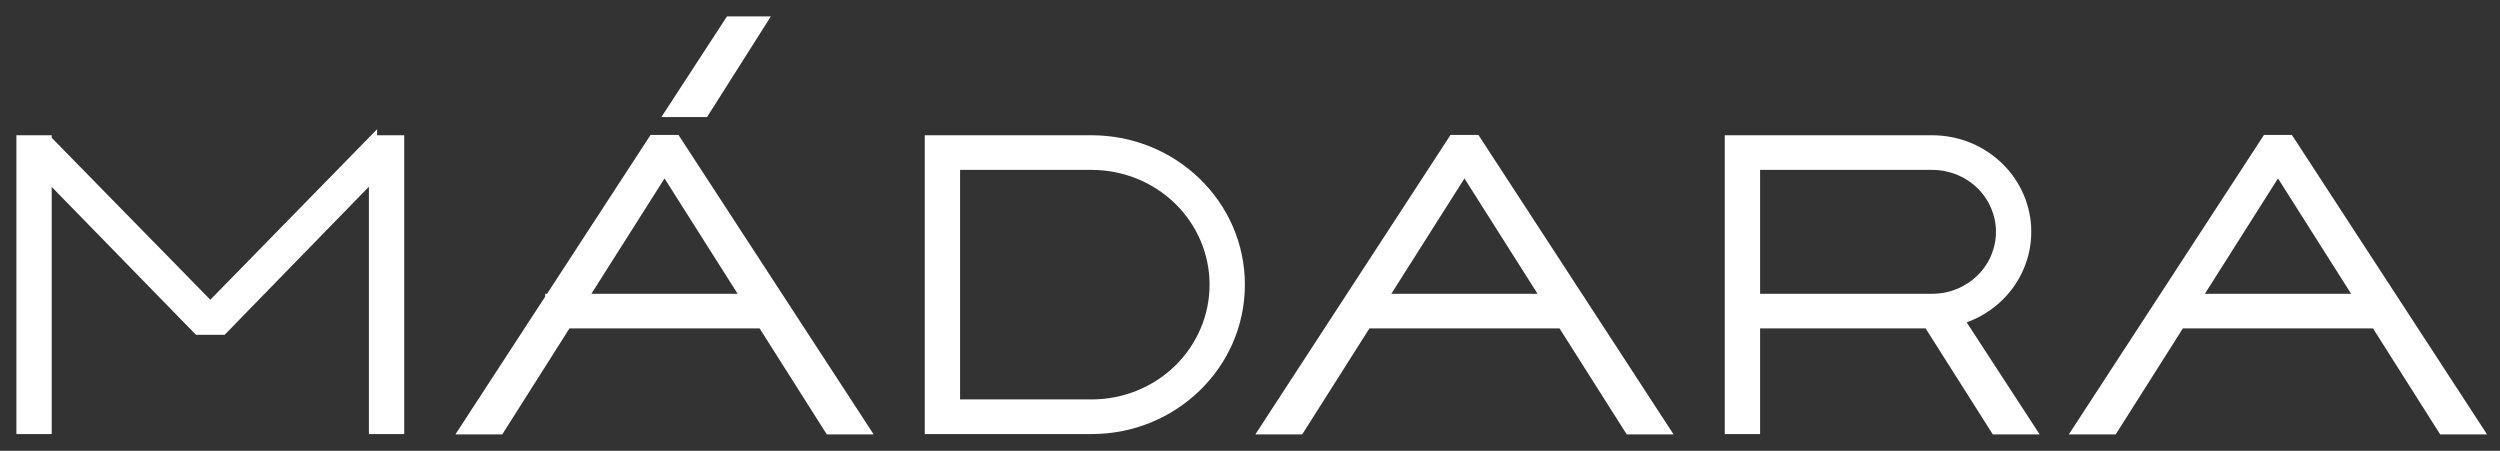 <svg xmlns="http://www.w3.org/2000/svg" fill="none" viewBox="0 0 122 22" height="22" width="122">
<rect x="0" y="0" width="122" height="22" fill="#333333" stroke="none"/>
<path fill="white" d="M81.303 21H79.495L76.216 15.826H66.717L63.438 21H61.63L70.894 6.785H72.039L81.303 21ZM94.295 6.801C94.903 6.801 95.506 6.918 96.067 7.145C96.629 7.371 97.139 7.704 97.569 8.123C97.999 8.542 98.341 9.039 98.573 9.587C98.806 10.134 98.926 10.721 98.926 11.313C98.926 11.906 98.806 12.493 98.573 13.04C98.341 13.587 97.999 14.085 97.569 14.504C97.139 14.923 96.629 15.255 96.067 15.481C95.935 15.535 95.799 15.581 95.663 15.622L99.168 21H97.36L94.08 15.825H85.693V20.982H84.369V6.801H94.295ZM121 21H119.192L115.913 15.826H106.414L103.135 21H101.327L110.591 6.785H111.736L121 21ZM42.266 20.999H40.458L37.179 15.826H27.679L24.4 20.999H22.593L26.803 14.538V14.537H26.804L31.856 6.784H33.002L42.266 20.999ZM18.203 6.801H19.526V20.982H18.203V8.619L10.878 16.139H9.648L2.323 8.628V20.982H1V6.801H2.323V6.805L10.264 14.914L18.203 6.796V6.801ZM53.272 6.801C57.291 6.801 60.55 9.976 60.55 13.892C60.55 17.807 57.291 20.982 53.272 20.982H45.329V6.802H45.888V6.801H53.272ZM46.652 19.692H53.272C54.851 19.692 56.366 19.082 57.482 17.994C58.599 16.906 59.227 15.43 59.227 13.892C59.227 12.353 58.599 10.877 57.482 9.789C56.366 8.701 54.851 8.091 53.272 8.091H46.652V19.692ZM28.496 14.537H36.361L32.429 8.333L28.496 14.537ZM67.533 14.537H75.397L71.465 8.333L67.533 14.537ZM107.234 14.537H115.099L111.166 8.333L107.234 14.537ZM85.693 14.536H94.295C95.172 14.536 96.013 14.196 96.634 13.592C97.254 12.988 97.603 12.168 97.603 11.313C97.603 10.459 97.254 9.639 96.634 9.034C96.013 8.43 95.172 8.091 94.295 8.091H85.693V14.536ZM34.395 5.512H32.645L35.585 1H37.254L34.395 5.512Z"></path>
<path fill="white" d="M81.303 21V21.2H81.672L81.47 20.891L81.303 21ZM79.495 21L79.326 21.107L79.385 21.2H79.495V21ZM76.216 15.826L76.385 15.719L76.326 15.626H76.216V15.826ZM66.717 15.826V15.626H66.607L66.548 15.719L66.717 15.826ZM63.438 21V21.2H63.547L63.606 21.107L63.438 21ZM61.63 21L61.462 20.891L61.261 21.2H61.63V21ZM70.894 6.785V6.585H70.785L70.726 6.676L70.894 6.785ZM72.039 6.785L72.207 6.676L72.147 6.585H72.039V6.785ZM94.295 6.801L94.295 6.601H94.295V6.801ZM96.067 7.145L96.142 6.959L96.142 6.959L96.067 7.145ZM97.569 8.123L97.709 7.98V7.98L97.569 8.123ZM98.573 9.587L98.757 9.509L98.757 9.509L98.573 9.587ZM98.926 11.313L99.126 11.313V11.313H98.926ZM98.573 13.04L98.757 13.118V13.118L98.573 13.04ZM97.569 14.504L97.709 14.647L97.709 14.647L97.569 14.504ZM96.067 15.481L96.142 15.667L96.142 15.667L96.067 15.481ZM95.663 15.622L95.605 15.431L95.35 15.508L95.496 15.731L95.663 15.622ZM99.168 21V21.2H99.537L99.335 20.891L99.168 21ZM97.36 21L97.191 21.107L97.25 21.2H97.36V21ZM94.08 15.825L94.249 15.718L94.19 15.625H94.08V15.825ZM85.693 15.825V15.625H85.493V15.825H85.693ZM85.693 20.982V21.182H85.893V20.982H85.693ZM84.369 20.982H84.169V21.182H84.369V20.982ZM84.369 6.801V6.601H84.169V6.801H84.369ZM121 21V21.2H121.369L121.168 20.891L121 21ZM119.192 21L119.023 21.107L119.082 21.2H119.192V21ZM115.913 15.826L116.082 15.719L116.023 15.626H115.913V15.826ZM106.414 15.826V15.626H106.304L106.245 15.719L106.414 15.826ZM103.135 21V21.2H103.245L103.304 21.107L103.135 21ZM101.327 21L101.16 20.891L100.958 21.2H101.327V21ZM110.591 6.785V6.585H110.482L110.423 6.676L110.591 6.785ZM111.736 6.785L111.904 6.676L111.845 6.585H111.736V6.785ZM42.266 20.999V21.199H42.635L42.433 20.89L42.266 20.999ZM40.458 20.999L40.289 21.106L40.348 21.199H40.458V20.999ZM37.179 15.826L37.348 15.719L37.289 15.626H37.179V15.826ZM27.679 15.826V15.626H27.569L27.51 15.719L27.679 15.826ZM24.4 20.999V21.199H24.51L24.569 21.106L24.4 20.999ZM22.593 20.999L22.425 20.89L22.224 21.199H22.593V20.999ZM26.803 14.538L26.97 14.647L27.003 14.598V14.538H26.803ZM26.803 14.537V14.337H26.603V14.537H26.803ZM26.804 14.537V14.737H26.912L26.971 14.646L26.804 14.537ZM31.856 6.784V6.584H31.748L31.689 6.675L31.856 6.784ZM33.002 6.784L33.169 6.675L33.11 6.584H33.002V6.784ZM18.203 6.801H18.003V7.001H18.203V6.801ZM19.526 6.801H19.726V6.601H19.526V6.801ZM19.526 20.982V21.182H19.726V20.982H19.526ZM18.203 20.982H18.003V21.182H18.203V20.982ZM18.203 8.619H18.403V8.127L18.06 8.48L18.203 8.619ZM10.878 16.139V16.339H10.962L11.021 16.278L10.878 16.139ZM9.648 16.139L9.505 16.278L9.564 16.339H9.648V16.139ZM2.323 8.628L2.466 8.488L2.123 8.136V8.628H2.323ZM2.323 20.982V21.182H2.523V20.982H2.323ZM1 20.982H0.8V21.182H1V20.982ZM1 6.801V6.601H0.8V6.801H1ZM2.323 6.801H2.523V6.601H2.323V6.801ZM2.323 6.805H2.123V6.886L2.18 6.945L2.323 6.805ZM10.264 14.914L10.121 15.054L10.264 15.2L10.407 15.054L10.264 14.914ZM18.203 6.796H18.403V6.305L18.06 6.656L18.203 6.796ZM53.272 6.801V6.601V6.801ZM60.55 13.892L60.75 13.892V13.892H60.55ZM53.272 20.982V21.182V20.982ZM45.329 20.982H45.129V21.182H45.329V20.982ZM45.329 6.802V6.602H45.129V6.802H45.329ZM45.888 6.802V7.002H46.088V6.802H45.888ZM45.888 6.801V6.601H45.688V6.801H45.888ZM46.652 19.692H46.452V19.892H46.652V19.692ZM53.272 19.692V19.892V19.692ZM57.482 17.994L57.622 18.137L57.622 18.137L57.482 17.994ZM59.227 13.892L59.427 13.892V13.892H59.227ZM57.482 9.789L57.622 9.646L57.622 9.646L57.482 9.789ZM53.272 8.091V7.891V8.091ZM46.652 8.091V7.891H46.452V8.091H46.652ZM28.496 14.537L28.327 14.43L28.133 14.737H28.496V14.537ZM36.361 14.537V14.737H36.725L36.53 14.43L36.361 14.537ZM32.429 8.333L32.598 8.226L32.429 7.959L32.26 8.226L32.429 8.333ZM67.533 14.537L67.364 14.43L67.17 14.737H67.533V14.537ZM75.397 14.537V14.737H75.761L75.566 14.43L75.397 14.537ZM71.465 8.333L71.634 8.226L71.465 7.959L71.296 8.226L71.465 8.333ZM107.234 14.537L107.065 14.43L106.871 14.737H107.234V14.537ZM115.099 14.537V14.737H115.462L115.268 14.43L115.099 14.537ZM111.166 8.333L111.335 8.226L111.166 7.959L110.997 8.226L111.166 8.333ZM85.693 14.536H85.493V14.736H85.693V14.536ZM94.295 14.536V14.736H94.295L94.295 14.536ZM96.634 13.592L96.773 13.735L96.773 13.735L96.634 13.592ZM97.603 11.313L97.802 11.313V11.313H97.603ZM96.634 9.034L96.773 8.891L96.773 8.891L96.634 9.034ZM94.295 8.091L94.295 7.891H94.295V8.091ZM85.693 8.091V7.891H85.493V8.091H85.693ZM34.395 5.512V5.712H34.505L34.563 5.619L34.395 5.512ZM32.645 5.512L32.477 5.403L32.276 5.712H32.645V5.512ZM35.585 1V0.8H35.477L35.417 0.891L35.585 1ZM37.254 1L37.423 1.107L37.617 0.8H37.254V1ZM81.303 21V20.8H79.495V21V21.2H81.303V21ZM79.495 21L79.664 20.893L76.385 15.719L76.216 15.826L76.047 15.933L79.326 21.107L79.495 21ZM76.216 15.826V15.626H66.717V15.826V16.026H76.216V15.826ZM66.717 15.826L66.548 15.719L63.269 20.893L63.438 21L63.606 21.107L66.886 15.933L66.717 15.826ZM63.438 21V20.8H61.63V21V21.2H63.438V21ZM61.63 21L61.797 21.109L71.061 6.894L70.894 6.785L70.726 6.676L61.462 20.891L61.63 21ZM70.894 6.785V6.985H72.039V6.785V6.585H70.894V6.785ZM72.039 6.785L71.871 6.894L81.135 21.109L81.303 21L81.47 20.891L72.207 6.676L72.039 6.785ZM94.295 6.801L94.295 7.001C94.877 7.001 95.454 7.113 95.993 7.33L96.067 7.145L96.142 6.959C95.557 6.723 94.929 6.601 94.295 6.601L94.295 6.801ZM96.067 7.145L95.993 7.33C96.53 7.547 97.018 7.866 97.43 8.266L97.569 8.123L97.709 7.98C97.26 7.543 96.728 7.196 96.142 6.959L96.067 7.145ZM97.569 8.123L97.43 8.266C97.841 8.667 98.167 9.142 98.389 9.665L98.573 9.587L98.757 9.509C98.514 8.937 98.158 8.417 97.709 7.98L97.569 8.123ZM98.573 9.587L98.389 9.665C98.611 10.188 98.726 10.748 98.726 11.313H98.926H99.126C99.126 10.694 99.001 10.081 98.757 9.509L98.573 9.587ZM98.926 11.313L98.726 11.313C98.726 11.879 98.611 12.439 98.389 12.962L98.573 13.04L98.757 13.118C99.001 12.546 99.126 11.933 99.126 11.313L98.926 11.313ZM98.573 13.04L98.389 12.962C98.167 13.485 97.841 13.96 97.43 14.361L97.569 14.504L97.709 14.647C98.158 14.21 98.514 13.69 98.757 13.118L98.573 13.04ZM97.569 14.504L97.43 14.361C97.019 14.761 96.53 15.079 95.993 15.296L96.067 15.481L96.142 15.667C96.728 15.431 97.26 15.084 97.709 14.647L97.569 14.504ZM96.067 15.481L95.993 15.296C95.867 15.347 95.737 15.391 95.605 15.431L95.663 15.622L95.721 15.814C95.862 15.771 96.003 15.723 96.142 15.667L96.067 15.481ZM95.663 15.622L95.496 15.731L99 21.109L99.168 21L99.335 20.891L95.831 15.513L95.663 15.622ZM99.168 21V20.8H97.36V21V21.2H99.168V21ZM97.36 21L97.529 20.893L94.249 15.718L94.08 15.825L93.911 15.932L97.191 21.107L97.36 21ZM94.08 15.825V15.625H85.693V15.825V16.025H94.08V15.825ZM85.693 15.825H85.493V20.982H85.693H85.893V15.825H85.693ZM85.693 20.982V20.782H84.369V20.982V21.182H85.693V20.982ZM84.369 20.982H84.569V6.801H84.369H84.169V20.982H84.369ZM84.369 6.801V7.001H94.295V6.801V6.601H84.369V6.801ZM121 21V20.8H119.192V21V21.2H121V21ZM119.192 21L119.361 20.893L116.082 15.719L115.913 15.826L115.744 15.933L119.023 21.107L119.192 21ZM115.913 15.826V15.626H106.414V15.826V16.026H115.913V15.826ZM106.414 15.826L106.245 15.719L102.966 20.893L103.135 21L103.304 21.107L106.583 15.933L106.414 15.826ZM103.135 21V20.8H101.327V21V21.2H103.135V21ZM101.327 21L101.495 21.109L110.758 6.894L110.591 6.785L110.423 6.676L101.16 20.891L101.327 21ZM110.591 6.785V6.985H111.736V6.785V6.585H110.591V6.785ZM111.736 6.785L111.569 6.894L120.832 21.109L121 21L121.168 20.891L111.904 6.676L111.736 6.785ZM42.266 20.999V20.799H40.458V20.999V21.199H42.266V20.999ZM40.458 20.999L40.627 20.892L37.348 15.719L37.179 15.826L37.01 15.933L40.289 21.106L40.458 20.999ZM37.179 15.826V15.626H27.679V15.826V16.026H37.179V15.826ZM27.679 15.826L27.51 15.719L24.232 20.892L24.4 20.999L24.569 21.106L27.848 15.933L27.679 15.826ZM24.4 20.999V20.799H22.593V20.999V21.199H24.4V20.999ZM22.593 20.999L22.76 21.108L26.97 14.647L26.803 14.538L26.635 14.429L22.425 20.89L22.593 20.999ZM26.803 14.538H27.003V14.537H26.803H26.603V14.538H26.803ZM26.803 14.537V14.737H26.804V14.537V14.337H26.803V14.537ZM26.804 14.537L26.971 14.646L32.024 6.893L31.856 6.784L31.689 6.675L26.636 14.428L26.804 14.537ZM31.856 6.784V6.984H33.002V6.784V6.584H31.856V6.784ZM33.002 6.784L32.834 6.893L42.098 21.108L42.266 20.999L42.433 20.89L33.169 6.675L33.002 6.784ZM18.203 6.801V7.001H19.526V6.801V6.601H18.203V6.801ZM19.526 6.801H19.326V20.982H19.526H19.726V6.801H19.526ZM19.526 20.982V20.782H18.203V20.982V21.182H19.526V20.982ZM18.203 20.982H18.403V8.619H18.203H18.003V20.982H18.203ZM18.203 8.619L18.06 8.48L10.735 15.999L10.878 16.139L11.021 16.278L18.346 8.759L18.203 8.619ZM10.878 16.139V15.939H9.648V16.139V16.339H10.878V16.139ZM9.648 16.139L9.792 15.999L2.466 8.488L2.323 8.628L2.18 8.768L9.505 16.278L9.648 16.139ZM2.323 8.628H2.123V20.982H2.323H2.523V8.628H2.323ZM2.323 20.982V20.782H1V20.982V21.182H2.323V20.982ZM1 20.982H1.2V6.801H1H0.8V20.982H1ZM1 6.801V7.001H2.323V6.801V6.601H1V6.801ZM2.323 6.801H2.123V6.805H2.323H2.523V6.801H2.323ZM2.323 6.805L2.18 6.945L10.121 15.054L10.264 14.914L10.407 14.774L2.466 6.665L2.323 6.805ZM10.264 14.914L10.407 15.054L18.346 6.936L18.203 6.796L18.06 6.656L10.121 14.774L10.264 14.914ZM18.203 6.796H18.003V6.801H18.203H18.403V6.796H18.203ZM53.272 6.801V7.001C57.186 7.001 60.35 10.091 60.35 13.892H60.55H60.75C60.75 9.86 57.397 6.601 53.272 6.601V6.801ZM60.55 13.892L60.35 13.892C60.35 17.692 57.186 20.782 53.272 20.782V20.982V21.182C57.397 21.182 60.75 17.923 60.75 13.892L60.55 13.892ZM53.272 20.982V20.782H45.329V20.982V21.182H53.272V20.982ZM45.329 20.982H45.529V6.802H45.329H45.129V20.982H45.329ZM45.329 6.802V7.002H45.888V6.802V6.602H45.329V6.802ZM45.888 6.802H46.088V6.801H45.888H45.688V6.802H45.888ZM45.888 6.801V7.001H53.272V6.801V6.601H45.888V6.801ZM46.652 19.692V19.892H53.272V19.692V19.492H46.652V19.692ZM53.272 19.692V19.892C54.902 19.892 56.467 19.262 57.622 18.137L57.482 17.994L57.343 17.851C56.264 18.902 54.8 19.492 53.272 19.492V19.692ZM57.482 17.994L57.622 18.137C58.777 17.012 59.427 15.485 59.427 13.892L59.227 13.892L59.027 13.892C59.027 15.375 58.422 16.8 57.343 17.851L57.482 17.994ZM59.227 13.892H59.427C59.427 12.298 58.777 10.771 57.622 9.646L57.482 9.789L57.343 9.932C58.422 10.983 59.027 12.408 59.027 13.892H59.227ZM57.482 9.789L57.622 9.646C56.467 8.521 54.902 7.891 53.272 7.891V8.091V8.291C54.8 8.291 56.264 8.881 57.343 9.932L57.482 9.789ZM53.272 8.091V7.891H46.652V8.091V8.291H53.272V8.091ZM46.652 8.091H46.452V19.692H46.652H46.852V8.091H46.652ZM28.496 14.537V14.737H36.361V14.537V14.337H28.496V14.537ZM36.361 14.537L36.53 14.43L32.598 8.226L32.429 8.333L32.26 8.44L36.192 14.644L36.361 14.537ZM32.429 8.333L32.26 8.226L28.327 14.43L28.496 14.537L28.665 14.644L32.598 8.44L32.429 8.333ZM67.533 14.537V14.737H75.397V14.537V14.337H67.533V14.537ZM75.397 14.537L75.566 14.43L71.634 8.226L71.465 8.333L71.296 8.44L75.228 14.644L75.397 14.537ZM71.465 8.333L71.296 8.226L67.364 14.43L67.533 14.537L67.702 14.644L71.634 8.44L71.465 8.333ZM107.234 14.537V14.737H115.099V14.537V14.337H107.234V14.537ZM115.099 14.537L115.268 14.43L111.335 8.226L111.166 8.333L110.997 8.44L114.93 14.644L115.099 14.537ZM111.166 8.333L110.997 8.226L107.065 14.43L107.234 14.537L107.403 14.644L111.335 8.44L111.166 8.333ZM85.693 14.536V14.736H94.295V14.536V14.336H85.693V14.536ZM94.295 14.536L94.295 14.736C95.224 14.736 96.115 14.376 96.773 13.735L96.634 13.592L96.494 13.448C95.912 14.016 95.121 14.336 94.295 14.336L94.295 14.536ZM96.634 13.592L96.773 13.735C97.432 13.094 97.802 12.223 97.802 11.313L97.603 11.313L97.403 11.313C97.403 12.113 97.076 12.881 96.494 13.448L96.634 13.592ZM97.603 11.313H97.802C97.802 10.404 97.432 9.532 96.773 8.891L96.634 9.034L96.494 9.177C97.077 9.745 97.403 10.513 97.403 11.313H97.603ZM96.634 9.034L96.773 8.891C96.115 8.25 95.224 7.891 94.295 7.891L94.295 8.091L94.295 8.291C95.121 8.291 95.912 8.61 96.494 9.177L96.634 9.034ZM94.295 8.091V7.891H85.693V8.091V8.291H94.295V8.091ZM85.693 8.091H85.493V14.536H85.693H85.893V8.091H85.693ZM34.395 5.512V5.312H32.645V5.512V5.712H34.395V5.512ZM32.645 5.512L32.812 5.621L35.752 1.109L35.585 1L35.417 0.891L32.477 5.403L32.645 5.512ZM35.585 1V1.2H37.254V1V0.8H35.585V1ZM37.254 1L37.085 0.893L34.226 5.405L34.395 5.512L34.563 5.619L37.423 1.107L37.254 1Z"></path>
</svg>
